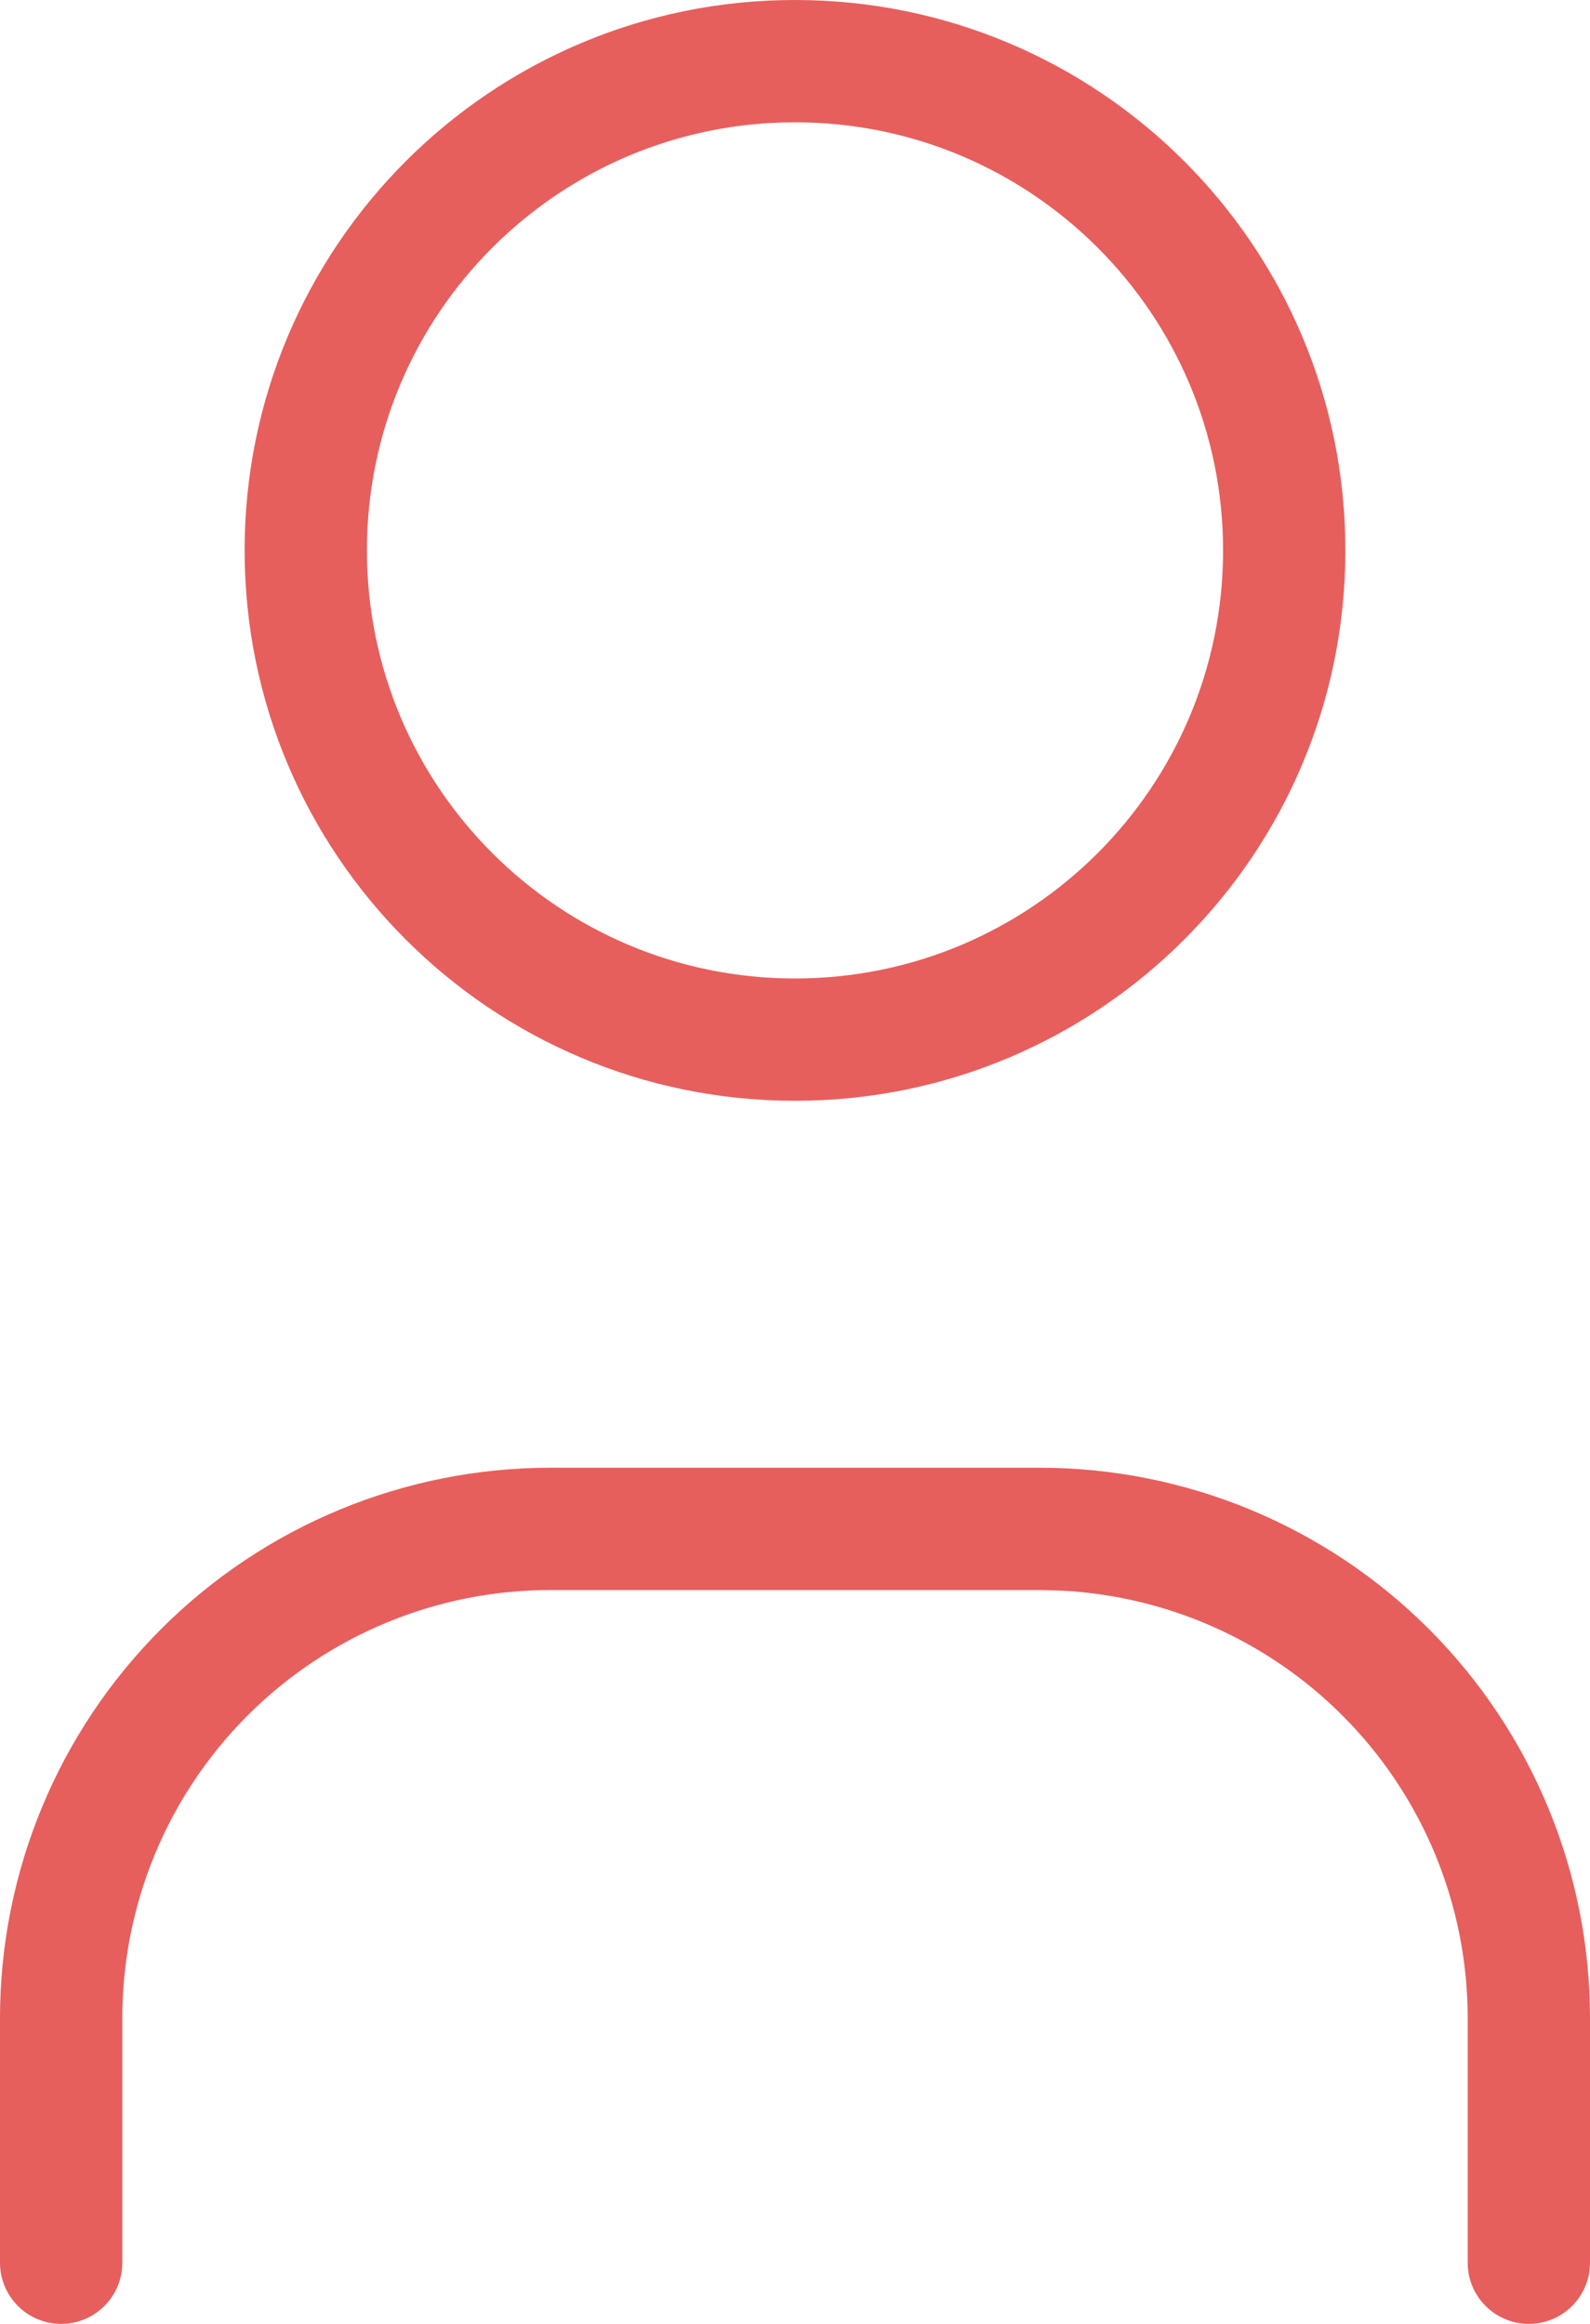 <?xml version="1.0" encoding="UTF-8"?>
<svg xmlns="http://www.w3.org/2000/svg" width="26" height="38" viewBox="0 0 26 38" fill="none">
  <path d="M17 24C19.387 24 21.676 24.948 23.364 26.636C25.052 28.324 26 30.613 26 33V37C26 37.552 25.552 38 25 38C24.448 38 24 37.552 24 37V33C24 31.143 23.263 29.363 21.95 28.05C20.719 26.819 19.077 26.095 17.347 26.009L17 26H9C7.143 26 5.363 26.737 4.05 28.05C2.737 29.363 2 31.143 2 33V37C2 37.552 1.552 38 1 38C0.448 38 0 37.552 0 37V33C0 30.613 0.948 28.324 2.636 26.636C4.324 24.948 6.613 24 9 24H17ZM13 0C17.971 0 22 4.029 22 9C22 13.971 17.971 18 13 18C8.029 18 4 13.971 4 9C4 4.029 8.029 0 13 0ZM13 2C9.134 2 6 5.134 6 9C6 12.866 9.134 16 13 16C16.866 16 20 12.866 20 9C20 5.134 16.866 2 13 2Z" fill="#E65F5D"></path>
</svg>
